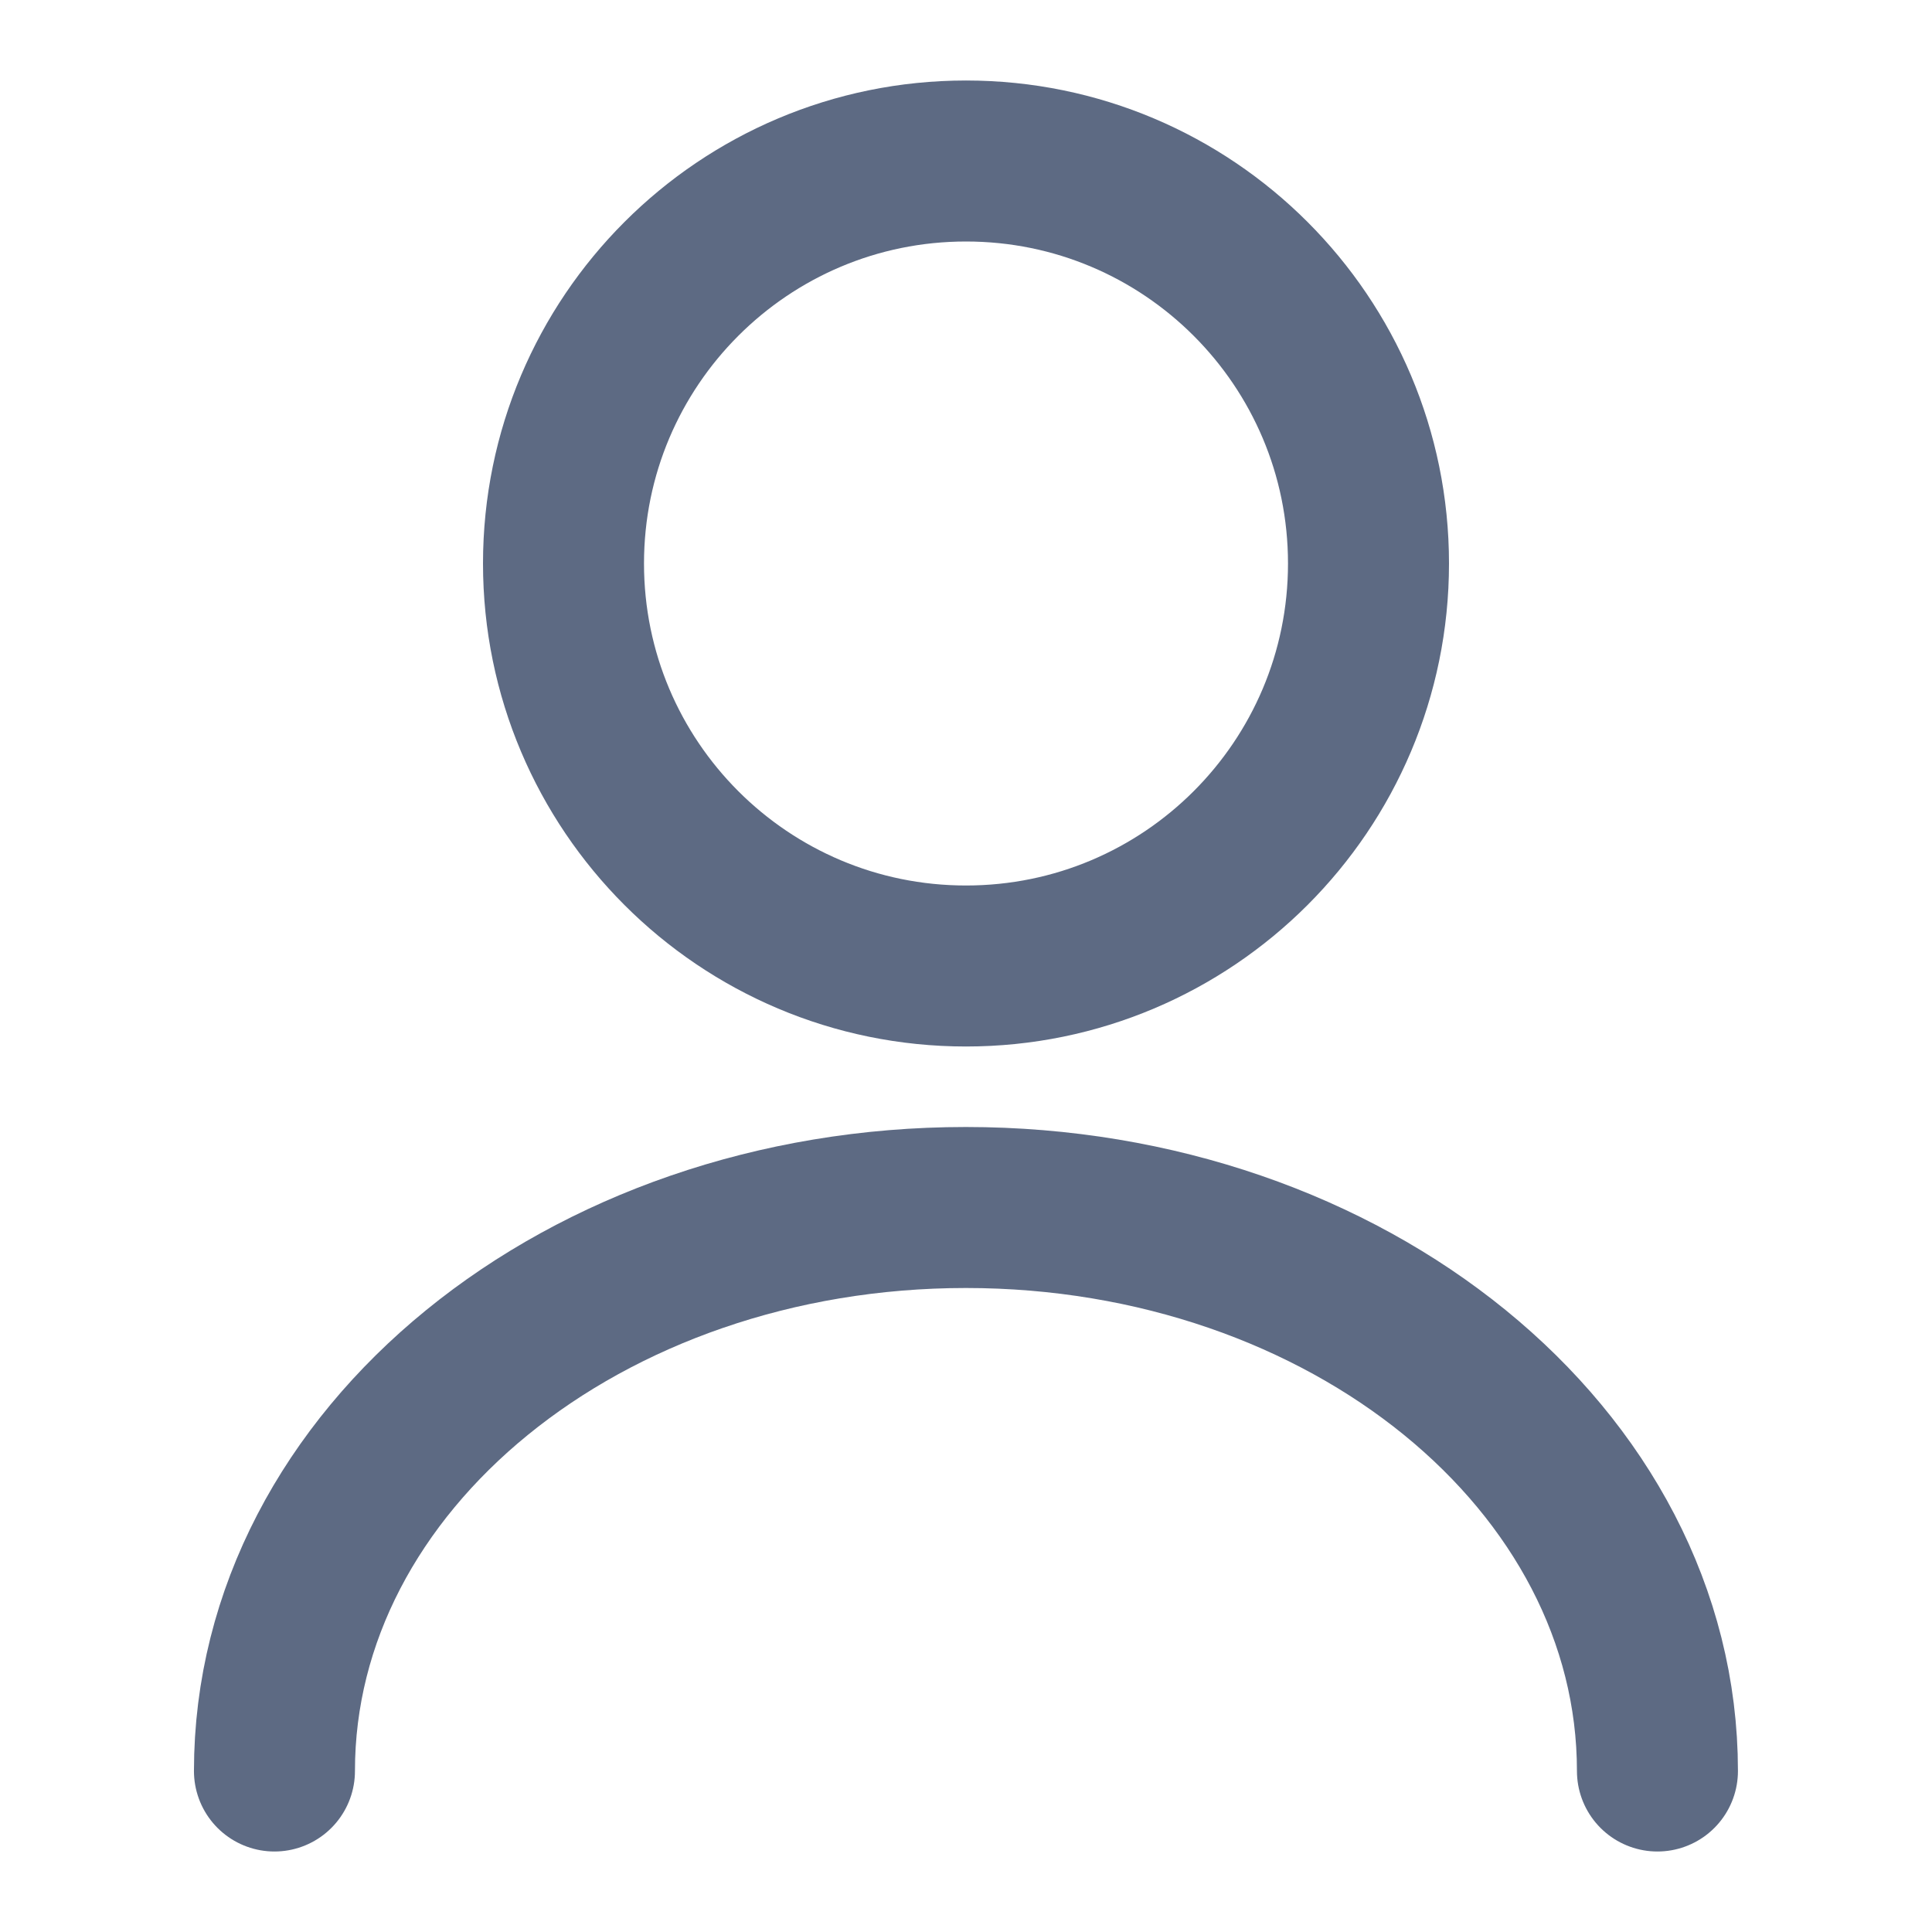 <svg width="18" height="18" viewBox="0 0 18 18" fill="none" xmlns="http://www.w3.org/2000/svg">
<path d="M9 9C11.071 9 12.75 7.321 12.75 5.25C12.75 3.179 11.071 1.5 9 1.5C6.929 1.5 5.25 3.179 5.25 5.25C5.25 7.321 6.929 9 9 9Z" stroke="#5D6A83" stroke-width="1.5" stroke-linecap="round" stroke-linejoin="round"/>
<path d="M15.442 16.5C15.442 13.598 12.554 11.25 8.999 11.25C5.444 11.25 2.557 13.598 2.557 16.5" stroke="#5D6A83" stroke-width="1.5" stroke-linecap="round" stroke-linejoin="round"/>
</svg>

